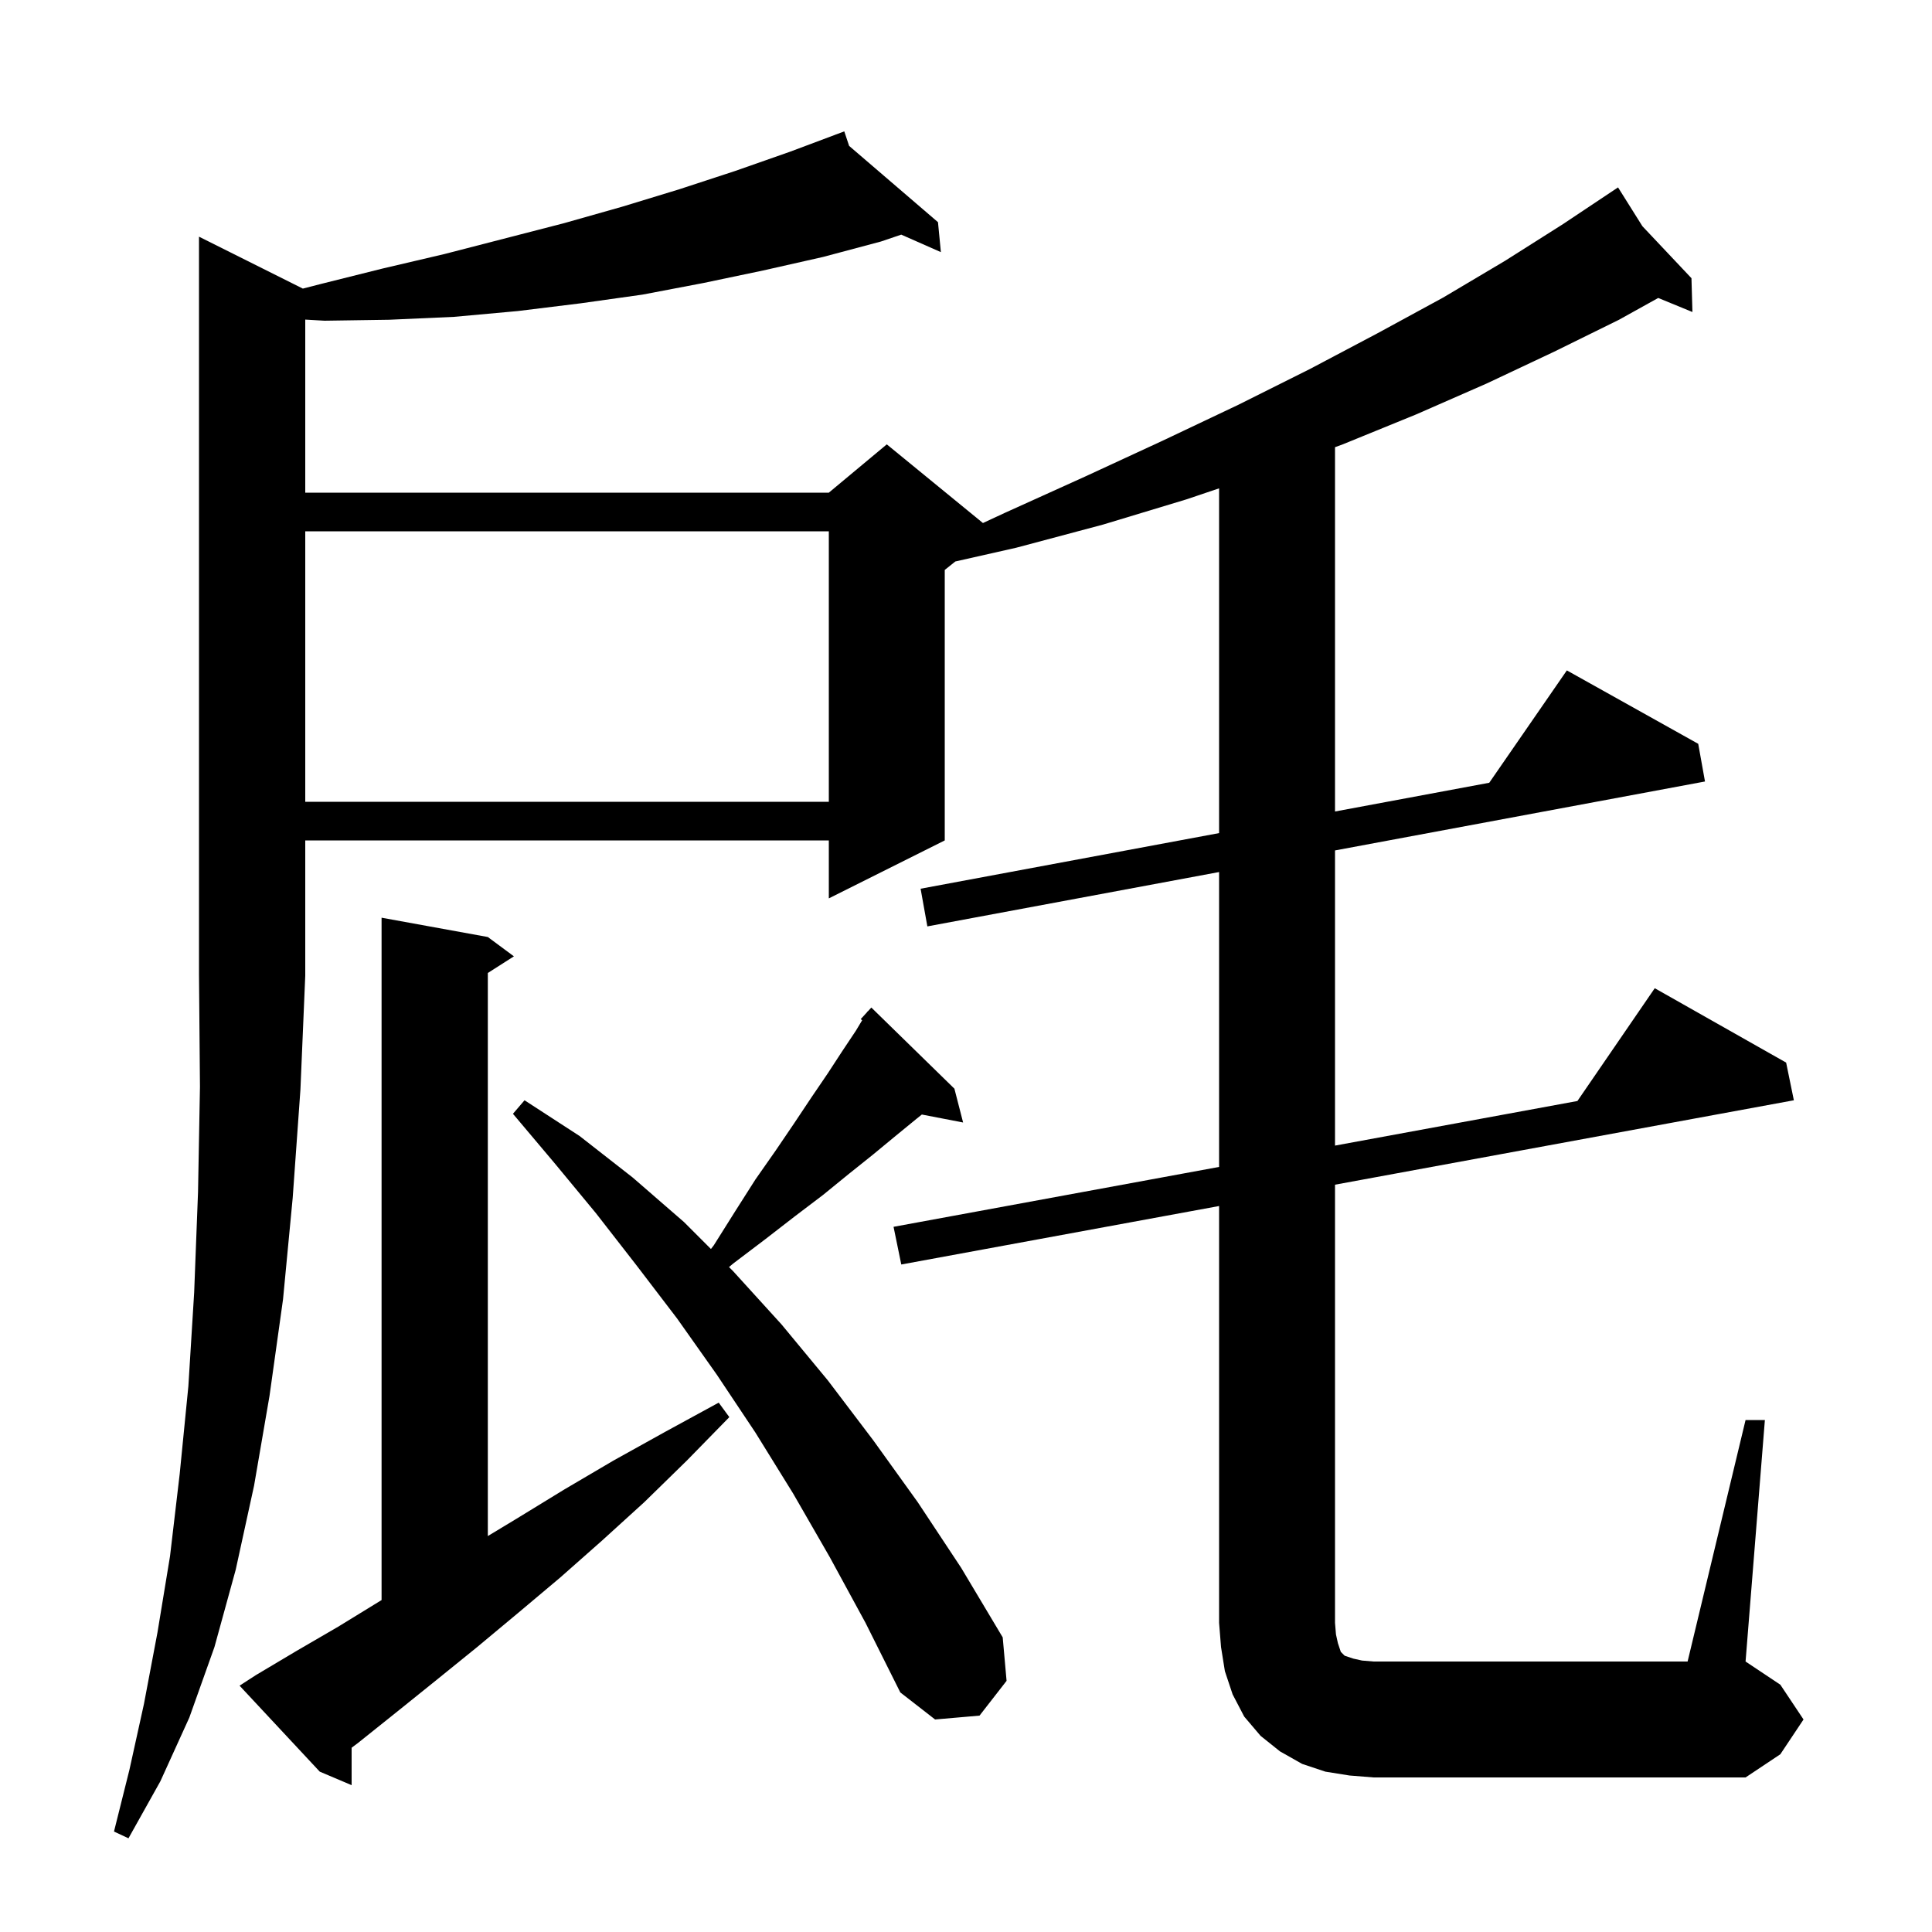 <svg xmlns="http://www.w3.org/2000/svg" xmlns:xlink="http://www.w3.org/1999/xlink" version="1.1" baseProfile="full" viewBox="0 0 200 200" width="200" height="200">
<g fill="black">
<path d="M 26.5 173.4 L 30.7 170.9 L 35.0 168.4 L 39.4 165.7 L 39.5 165.641 L 39.5 95.0 L 50.5 97.0 L 53.2 99.0 L 50.5 100.723 L 50.5 159.012 L 53.5 157.2 L 58.4 154.2 L 63.5 151.2 L 68.9 148.2 L 74.4 145.2 L 75.5 146.7 L 71.1 151.2 L 66.7 155.5 L 62.3 159.5 L 58.0 163.3 L 53.6 167.0 L 49.4 170.5 L 45.2 173.9 L 41.1 177.2 L 37.1 180.4 L 36.4 180.925 L 36.4 184.8 L 33.1 183.4 L 24.8 174.5 Z M 180.7 147.0 L 182.7 147.0 L 180.7 172.0 L 184.3 174.4 L 186.7 178.0 L 184.3 181.6 L 180.7 184.0 L 142.2 184.0 L 139.7 183.8 L 137.2 183.4 L 134.8 182.6 L 132.5 181.3 L 130.5 179.7 L 128.8 177.7 L 127.6 175.4 L 126.8 173.0 L 126.4 170.5 L 126.2 168.0 L 126.2 124.847 L 93.3 130.9 L 92.5 127.0 L 126.2 120.8 L 126.2 90.273 L 96.0 95.9 L 95.3 92.0 L 126.2 86.242 L 126.2 50.553 L 122.8 51.7 L 114.2 54.3 L 105.2 56.7 L 98.896 58.124 L 97.8 59.0 L 97.8 87.0 L 85.8 93.0 L 85.8 87.0 L 31.6 87.0 L 31.6 101.0 L 31.1 112.8 L 30.3 124.0 L 29.3 134.5 L 27.9 144.5 L 26.3 153.8 L 24.4 162.5 L 22.2 170.5 L 19.6 177.8 L 16.6 184.4 L 13.3 190.3 L 11.8 189.6 L 13.4 183.2 L 14.9 176.4 L 16.3 169.0 L 17.6 161.1 L 18.6 152.6 L 19.5 143.5 L 20.1 133.8 L 20.5 123.4 L 20.7 112.5 L 20.601 101.001 L 20.6 101.0 L 20.6 24.5 L 31.352 29.876 L 33.2 29.4 L 39.6 27.8 L 46.0 26.3 L 58.4 23.1 L 64.4 21.4 L 70.3 19.6 L 76.1 17.7 L 81.8 15.7 L 86.514 13.932 L 86.5 13.9 L 86.53 13.926 L 87.4 13.6 L 87.901 15.103 L 97.1 23.0 L 97.4 26.1 L 93.296 24.289 L 91.2 25.0 L 85.2 26.6 L 79.0 28.0 L 72.8 29.3 L 66.5 30.5 L 60.1 31.4 L 53.6 32.2 L 47.0 32.8 L 40.3 33.1 L 33.6 33.2 L 31.6 33.084 L 31.6 51.0 L 85.8 51.0 L 91.8 46.0 L 101.754 54.144 L 104.0 53.1 L 112.4 49.3 L 120.4 45.6 L 128.2 41.9 L 135.6 38.2 L 142.6 34.5 L 149.4 30.8 L 155.8 27.0 L 161.8 23.2 L 166.717 19.922 L 166.7 19.9 L 166.719 19.92 L 167.5 19.4 L 170.023 23.42 L 175.1 28.8 L 175.2 32.3 L 171.658 30.845 L 167.6 33.1 L 160.9 36.4 L 153.9 39.7 L 146.6 42.9 L 139.0 46.0 L 138.2 46.294 L 138.2 84.006 L 154.167 81.031 L 162.2 69.4 L 175.8 77.0 L 176.5 80.9 L 138.2 88.037 L 138.2 118.592 L 163.294 113.975 L 171.3 102.3 L 184.9 110.0 L 185.7 113.9 L 138.2 122.639 L 138.2 168.0 L 138.3 169.2 L 138.5 170.1 L 138.8 171.0 L 139.2 171.4 L 140.1 171.7 L 141.0 171.9 L 142.2 172.0 L 174.7 172.0 Z M 85.9 161.2 L 82.1 154.6 L 78.2 148.3 L 74.2 142.3 L 70.1 136.5 L 65.9 131.0 L 61.7 125.6 L 57.4 120.4 L 53.1 115.3 L 54.3 113.9 L 60.0 117.6 L 65.5 121.9 L 70.8 126.5 L 73.597 129.297 L 73.9 128.9 L 76.1 125.4 L 78.2 122.1 L 80.3 119.1 L 82.2 116.3 L 84.0 113.6 L 85.7 111.1 L 87.2 108.8 L 88.6 106.7 L 89.252 105.613 L 89.1 105.5 L 89.737 104.805 L 89.8 104.7 L 89.818 104.716 L 90.2 104.3 L 98.8 112.7 L 99.7 116.2 L 95.43 115.376 L 94.9 115.8 L 92.7 117.6 L 90.4 119.5 L 87.9 121.5 L 85.2 123.7 L 82.3 125.9 L 79.2 128.3 L 75.9 130.8 L 75.467 131.167 L 75.9 131.6 L 80.9 137.1 L 85.7 142.9 L 90.4 149.1 L 95.0 155.5 L 99.5 162.3 L 103.8 169.5 L 104.2 174.0 L 101.4 177.6 L 96.8 178.0 L 93.2 175.2 L 89.6 168.0 Z M 31.6 55.0 L 31.6 83.0 L 85.8 83.0 L 85.8 55.0 Z " />
</g>
</svg>
